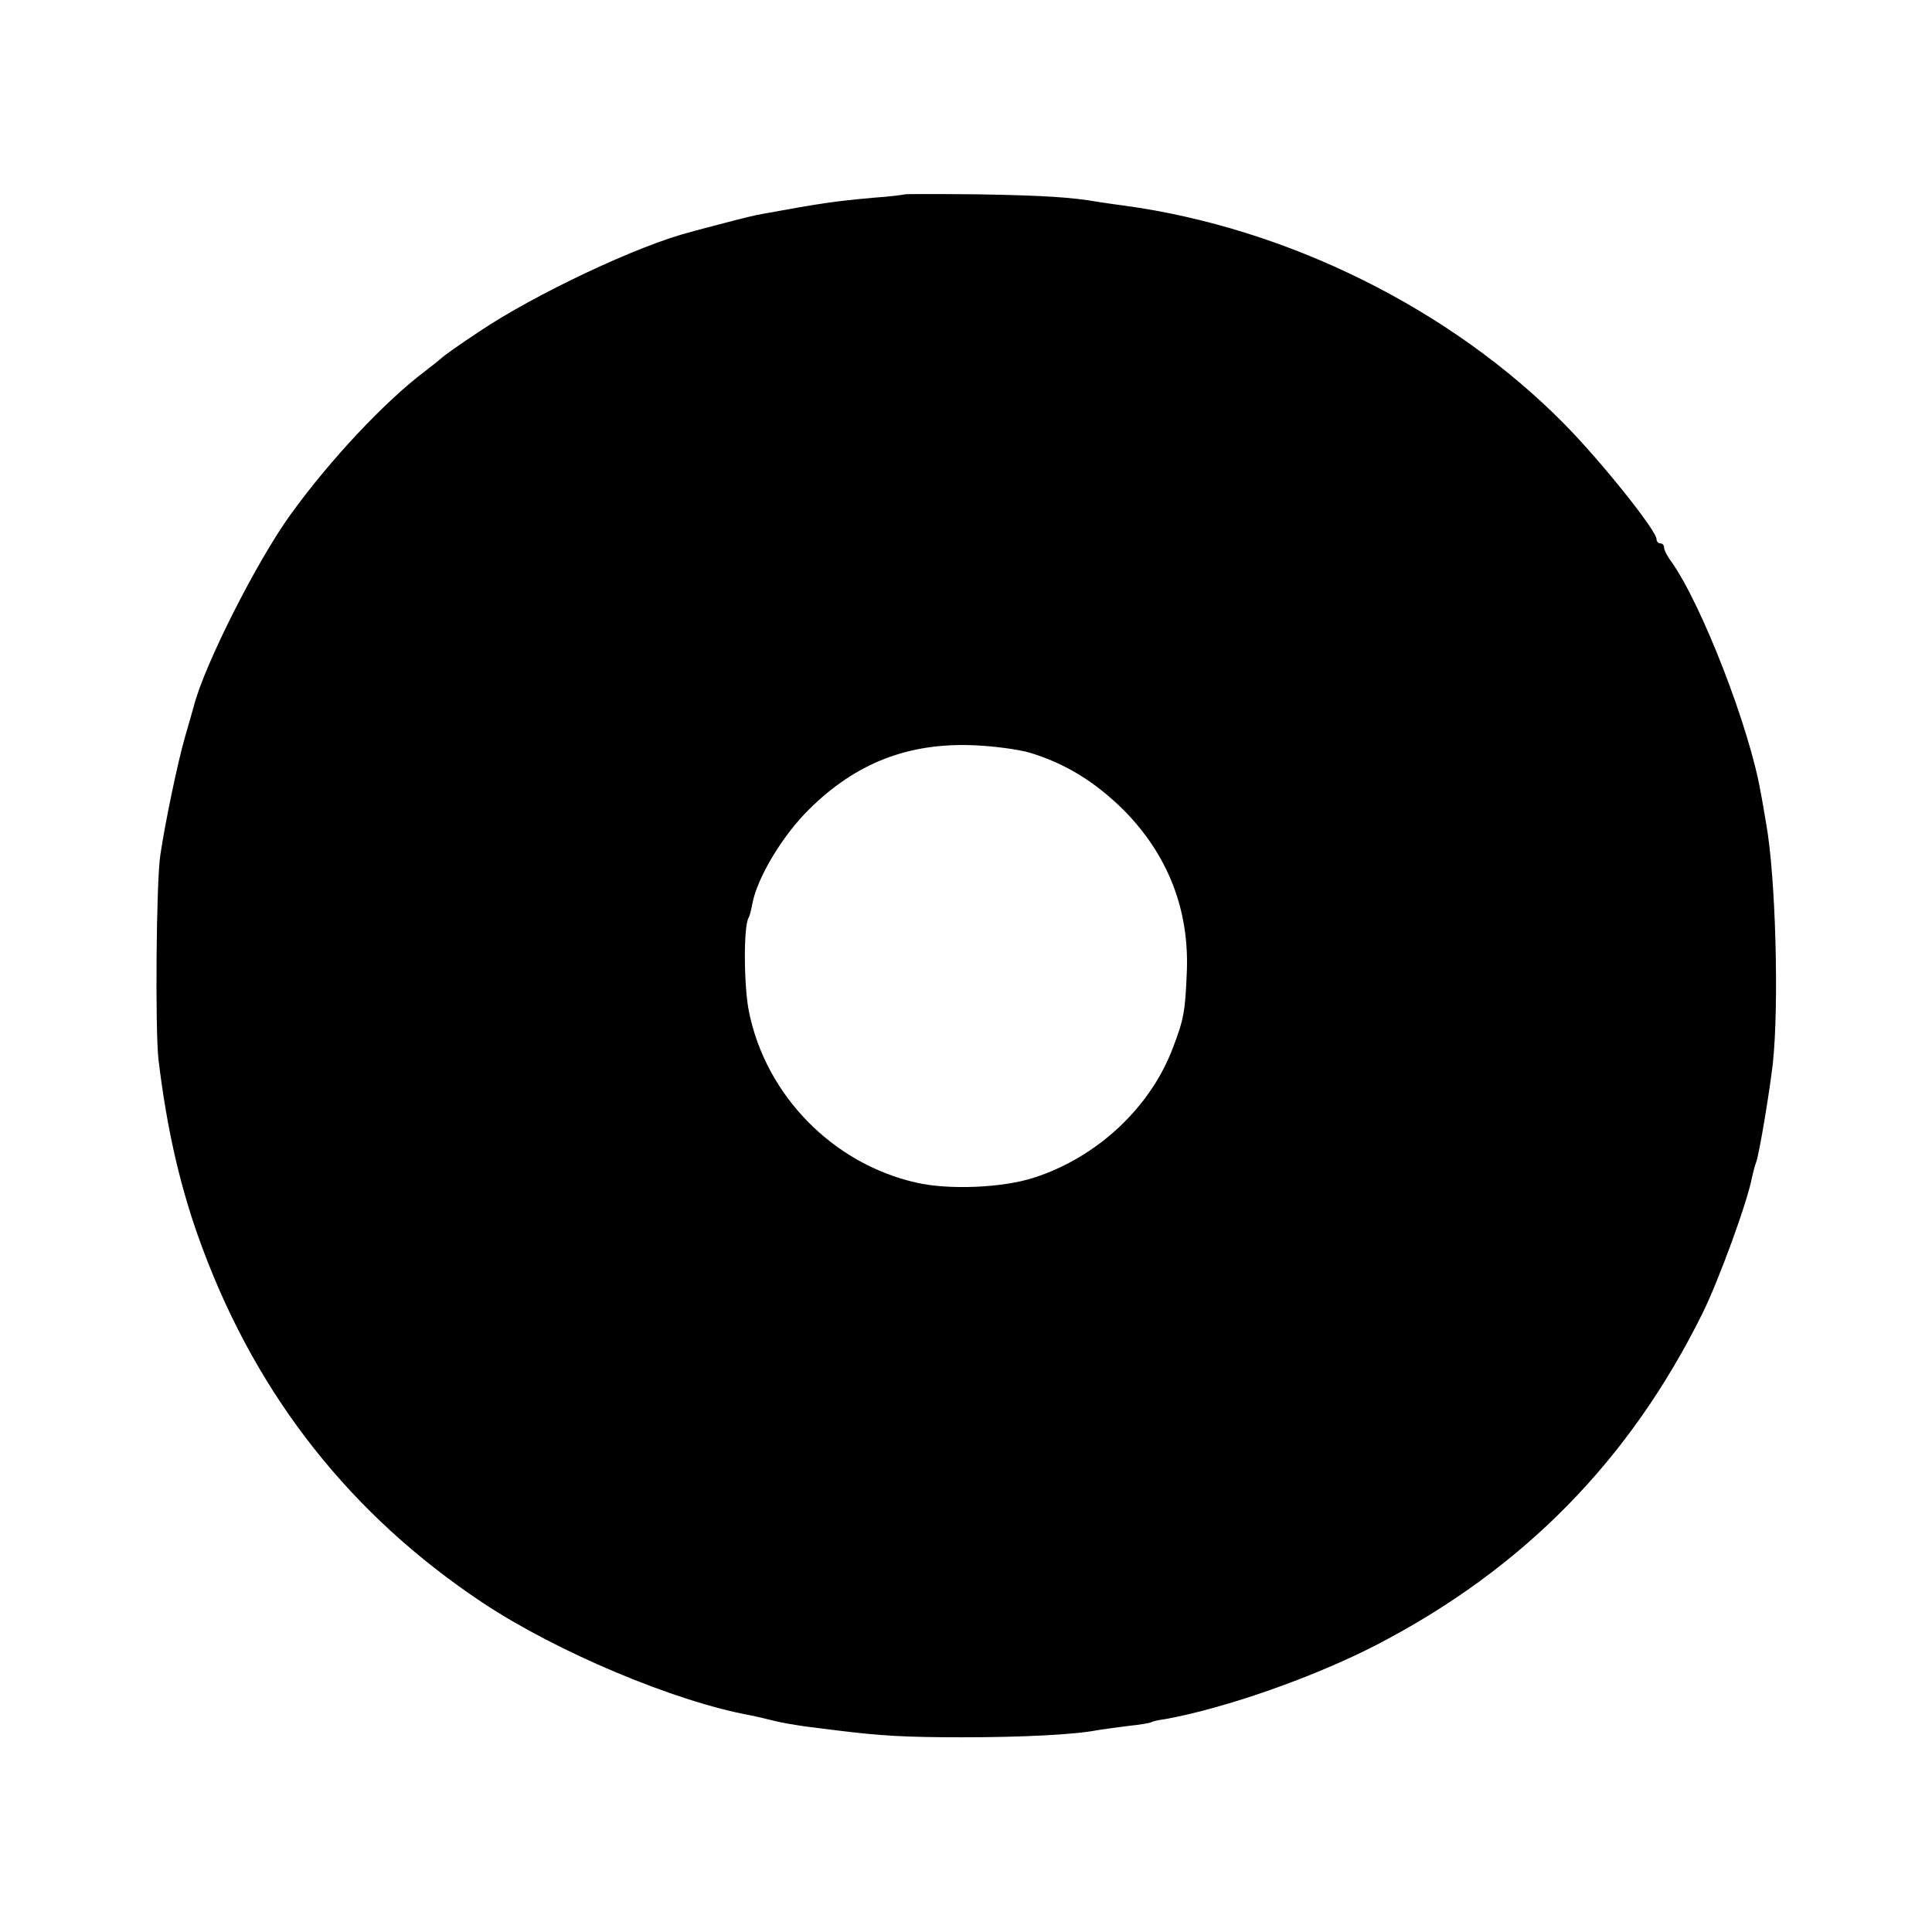<?xml version="1.0" standalone="no"?>
<!DOCTYPE svg PUBLIC "-//W3C//DTD SVG 20010904//EN"
 "http://www.w3.org/TR/2001/REC-SVG-20010904/DTD/svg10.dtd">
<svg version="1.0" xmlns="http://www.w3.org/2000/svg"
 width="512pt" height="512pt" viewBox="0 0 512 512"
 preserveAspectRatio="xMidYMid meet">
<g transform="translate(0,512) scale(0.1,-0.1)"
fill="#000000" stroke="none">
<path d="M2398 4605 c-2 -1 -39 -6 -83 -9 -100 -9 -137 -14 -295 -43 -14 -2
-59 -13 -100 -24 -41 -11 -82 -21 -90 -24 -136 -34 -413 -165 -559 -263 -53
-35 -98 -67 -101 -71 -3 -3 -23 -19 -44 -35 -106 -80 -251 -234 -357 -381 -90
-125 -227 -397 -255 -505 -2 -8 -13 -46 -24 -84 -19 -66 -52 -224 -65 -311
-11 -68 -14 -466 -5 -543 23 -191 60 -349 117 -501 147 -395 395 -707 740
-937 198 -132 513 -264 713 -300 14 -3 41 -9 60 -14 19 -5 60 -12 90 -16 30
-4 66 -8 80 -10 113 -14 178 -18 330 -18 160 0 299 7 359 19 13 2 49 7 80 11
31 3 59 8 62 10 3 2 19 6 36 8 161 29 397 112 563 198 387 201 669 488 862
878 43 87 119 295 131 360 3 14 8 32 11 40 8 21 35 183 44 260 17 154 8 500
-18 640 -5 30 -11 66 -14 80 -29 170 -156 498 -237 612 -11 14 -19 31 -19 37
0 6 -4 11 -10 11 -5 0 -10 5 -10 11 0 23 -148 208 -245 306 -300 304 -733 519
-1165 578 -25 3 -56 8 -70 10 -69 12 -141 17 -317 20 -106 1 -193 1 -195 0z
m332 -1480 c92 -28 171 -76 246 -150 119 -119 177 -267 169 -435 -4 -99 -8
-122 -36 -195 -59 -159 -201 -292 -369 -346 -83 -27 -226 -33 -312 -13 -221
50 -398 231 -443 452 -14 67 -15 228 -1 250 3 5 7 22 10 38 13 68 79 179 150
249 124 123 263 177 436 170 52 -2 120 -11 150 -20z"/>
</g>
</svg>
